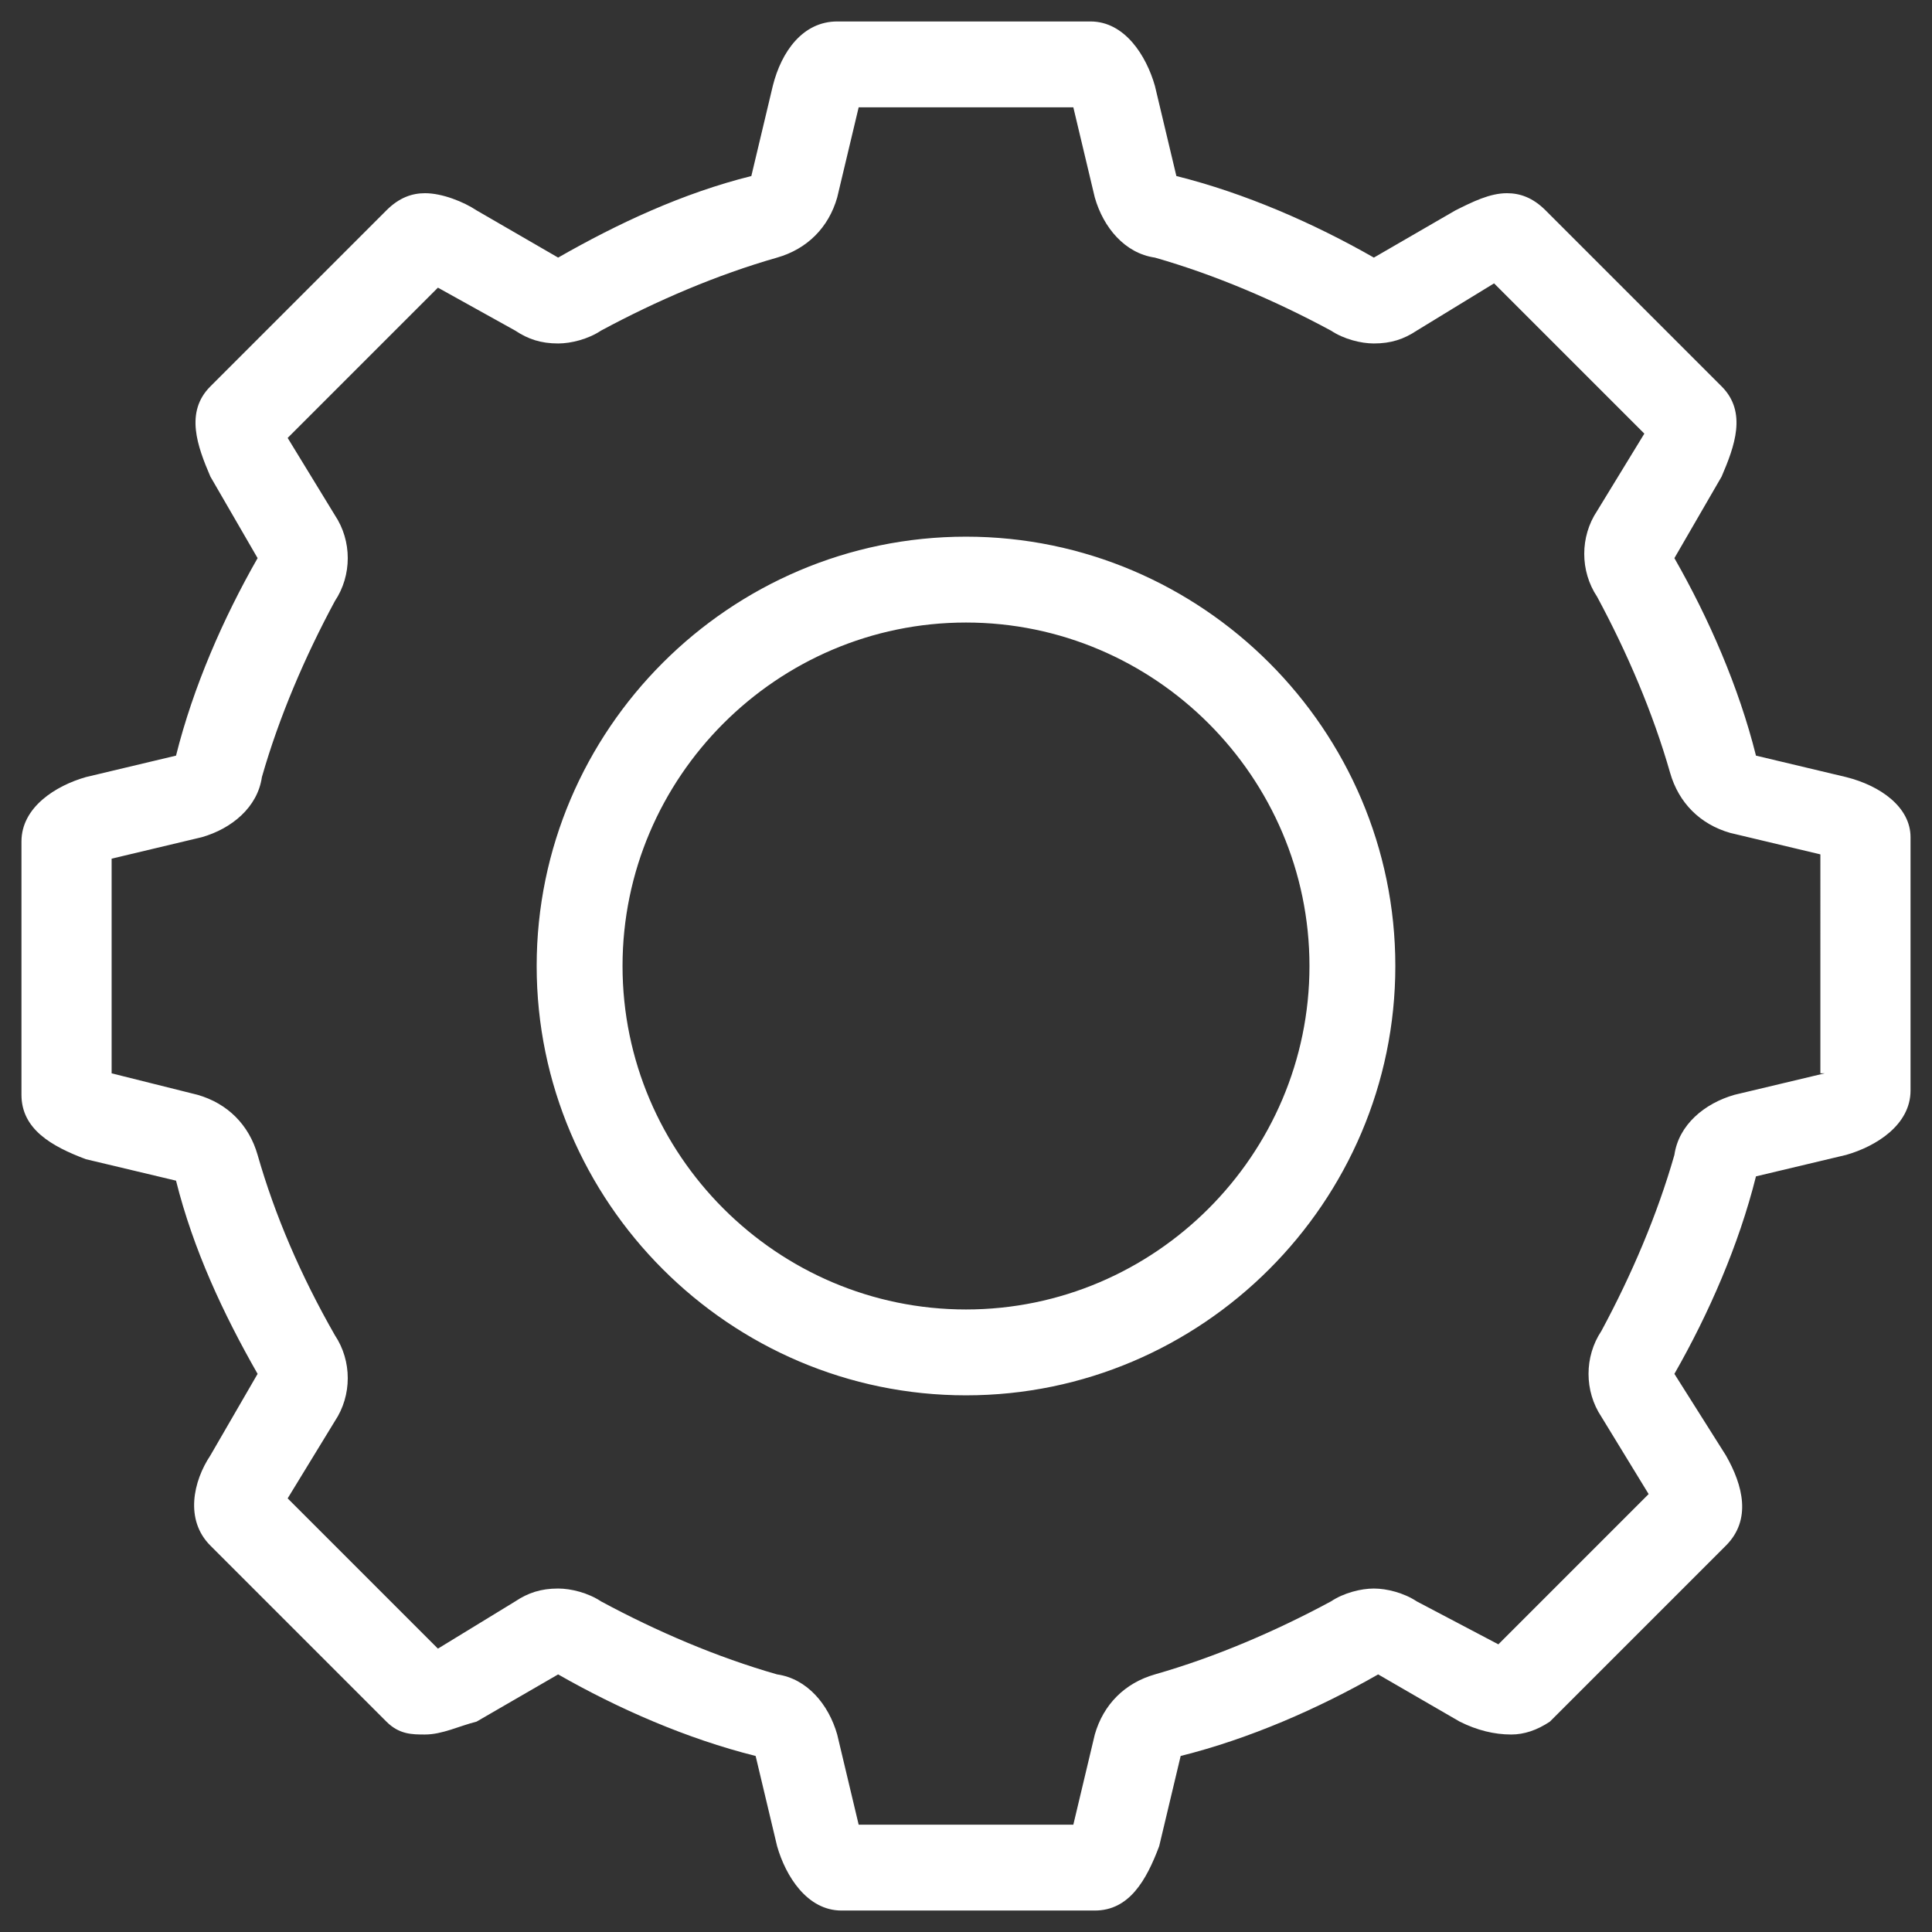 <?xml version="1.0" encoding="utf-8"?>
<!-- Generator: Adobe Illustrator 21.0.0, SVG Export Plug-In . SVG Version: 6.00 Build 0)  -->
<svg version="1.1" id="Capa_1" xmlns="http://www.w3.org/2000/svg" xmlns:xlink="http://www.w3.org/1999/xlink" x="0px" y="0px"
	 viewBox="0 0 45 45" style="enable-background:new 0 0 45 45;" xml:space="preserve">
<rect x="0" y="0" width="45" height="45" fill="#333333" stroke="none"/>
<style type="text/css">
	.st0{fill:#FFFFFF;}
</style>
<g id="Settings_1_x40_2x.png">
	<g>
		<path class="st0" d="M43,18.1l-2.1-0.5c-0.4-1.6-1.1-3.2-1.9-4.6l1.1-1.9c0.3-0.7,0.6-1.5,0-2.1L36,4.9c-0.3-0.3-0.6-0.4-0.9-0.4
			c-0.4,0-0.8,0.2-1.2,0.4L32,6c-1.4-0.8-3-1.5-4.6-1.9L26.9,2c-0.2-0.7-0.7-1.5-1.5-1.5h-5.9c-0.8,0-1.3,0.7-1.5,1.5l-0.5,2.1
			C15.9,4.5,14.4,5.2,13,6l-1.9-1.1c-0.3-0.2-0.8-0.4-1.2-0.4C9.6,4.5,9.3,4.6,9,4.9L4.9,9c-0.6,0.6-0.3,1.4,0,2.1L6,13
			c-0.8,1.4-1.5,3-1.9,4.6L2,18.1c-0.7,0.2-1.5,0.7-1.5,1.5v5.9c0,0.8,0.7,1.2,1.5,1.5l2.1,0.5C4.5,29.1,5.2,30.6,6,32l-1.1,1.9
			c-0.4,0.6-0.6,1.5,0,2.1L9,40.1c0.3,0.3,0.6,0.3,0.9,0.3c0.4,0,0.8-0.2,1.2-0.3L13,39c1.4,0.8,3,1.5,4.6,1.9l0.5,2.1
			c0.2,0.7,0.7,1.5,1.5,1.5h5.9c0.8,0,1.2-0.7,1.5-1.5l0.5-2.1c1.6-0.4,3.2-1.1,4.6-1.9l1.9,1.1c0.4,0.2,0.8,0.3,1.2,0.3
			c0.3,0,0.6-0.1,0.9-0.3l4.1-4.1c0.6-0.6,0.4-1.4,0-2.1L39,32c0.8-1.4,1.5-3,1.9-4.6l2.1-0.5c0.7-0.2,1.5-0.7,1.5-1.5v-5.9
			C44.5,18.8,43.8,18.3,43,18.1z M42.5,25C42.5,25,42.5,25,42.5,25l-2.1,0.5c-0.7,0.2-1.3,0.7-1.4,1.4c-0.4,1.4-1,2.8-1.7,4.1
			c-0.4,0.6-0.4,1.4,0,2l1.1,1.8l-3.5,3.5c0,0,0,0,0,0L33,37.3c-0.3-0.2-0.7-0.3-1-0.3c-0.3,0-0.7,0.1-1,0.3
			c-1.3,0.7-2.7,1.3-4.1,1.7c-0.7,0.2-1.2,0.7-1.4,1.4L25,42.5c0,0,0,0,0,0H20l-0.5-2.1c-0.2-0.7-0.7-1.3-1.4-1.4
			c-1.4-0.4-2.8-1-4.1-1.7c-0.3-0.2-0.7-0.3-1-0.3c-0.4,0-0.7,0.1-1,0.3l-1.8,1.1c0,0,0,0,0,0l-3.5-3.5l1.1-1.8c0.4-0.6,0.4-1.4,0-2
			C7,29.7,6.4,28.3,6,26.9c-0.2-0.7-0.7-1.2-1.4-1.4l-2-0.5c0,0,0,0,0,0V20l2.1-0.5c0.7-0.2,1.3-0.7,1.4-1.4c0.4-1.4,1-2.8,1.7-4.1
			c0.4-0.6,0.4-1.4,0-2l-1.1-1.8c0,0,0,0,0,0l3.5-3.5L12,7.7C12.3,7.9,12.6,8,13,8c0.3,0,0.7-0.1,1-0.3C15.3,7,16.7,6.4,18.1,6
			c0.7-0.2,1.2-0.7,1.4-1.4L20,2.5H25c0,0,0,0,0,0l0.5,2.1c0.2,0.7,0.7,1.3,1.4,1.4c1.4,0.4,2.8,1,4.1,1.7C31.3,7.9,31.7,8,32,8
			c0.4,0,0.7-0.1,1-0.3l1.8-1.1l3.5,3.5c0,0,0,0,0,0l-1.1,1.8c-0.4,0.6-0.4,1.4,0,2c0.7,1.3,1.3,2.7,1.7,4.1
			c0.2,0.7,0.7,1.2,1.4,1.4l2.1,0.5V25z M22.5,12.5c-5.5,0-10,4.5-10,10c0,5.5,4.5,10,10,10c5.5,0,10-4.5,10-10
			C32.5,17,28,12.5,22.5,12.5z M22.5,30.5c-4.4,0-8-3.6-8-8c0-4.4,3.6-8,8-8s8,3.6,8,8C30.5,26.9,26.9,30.5,22.5,30.5z"/>
	</g>
</g>
</svg>
